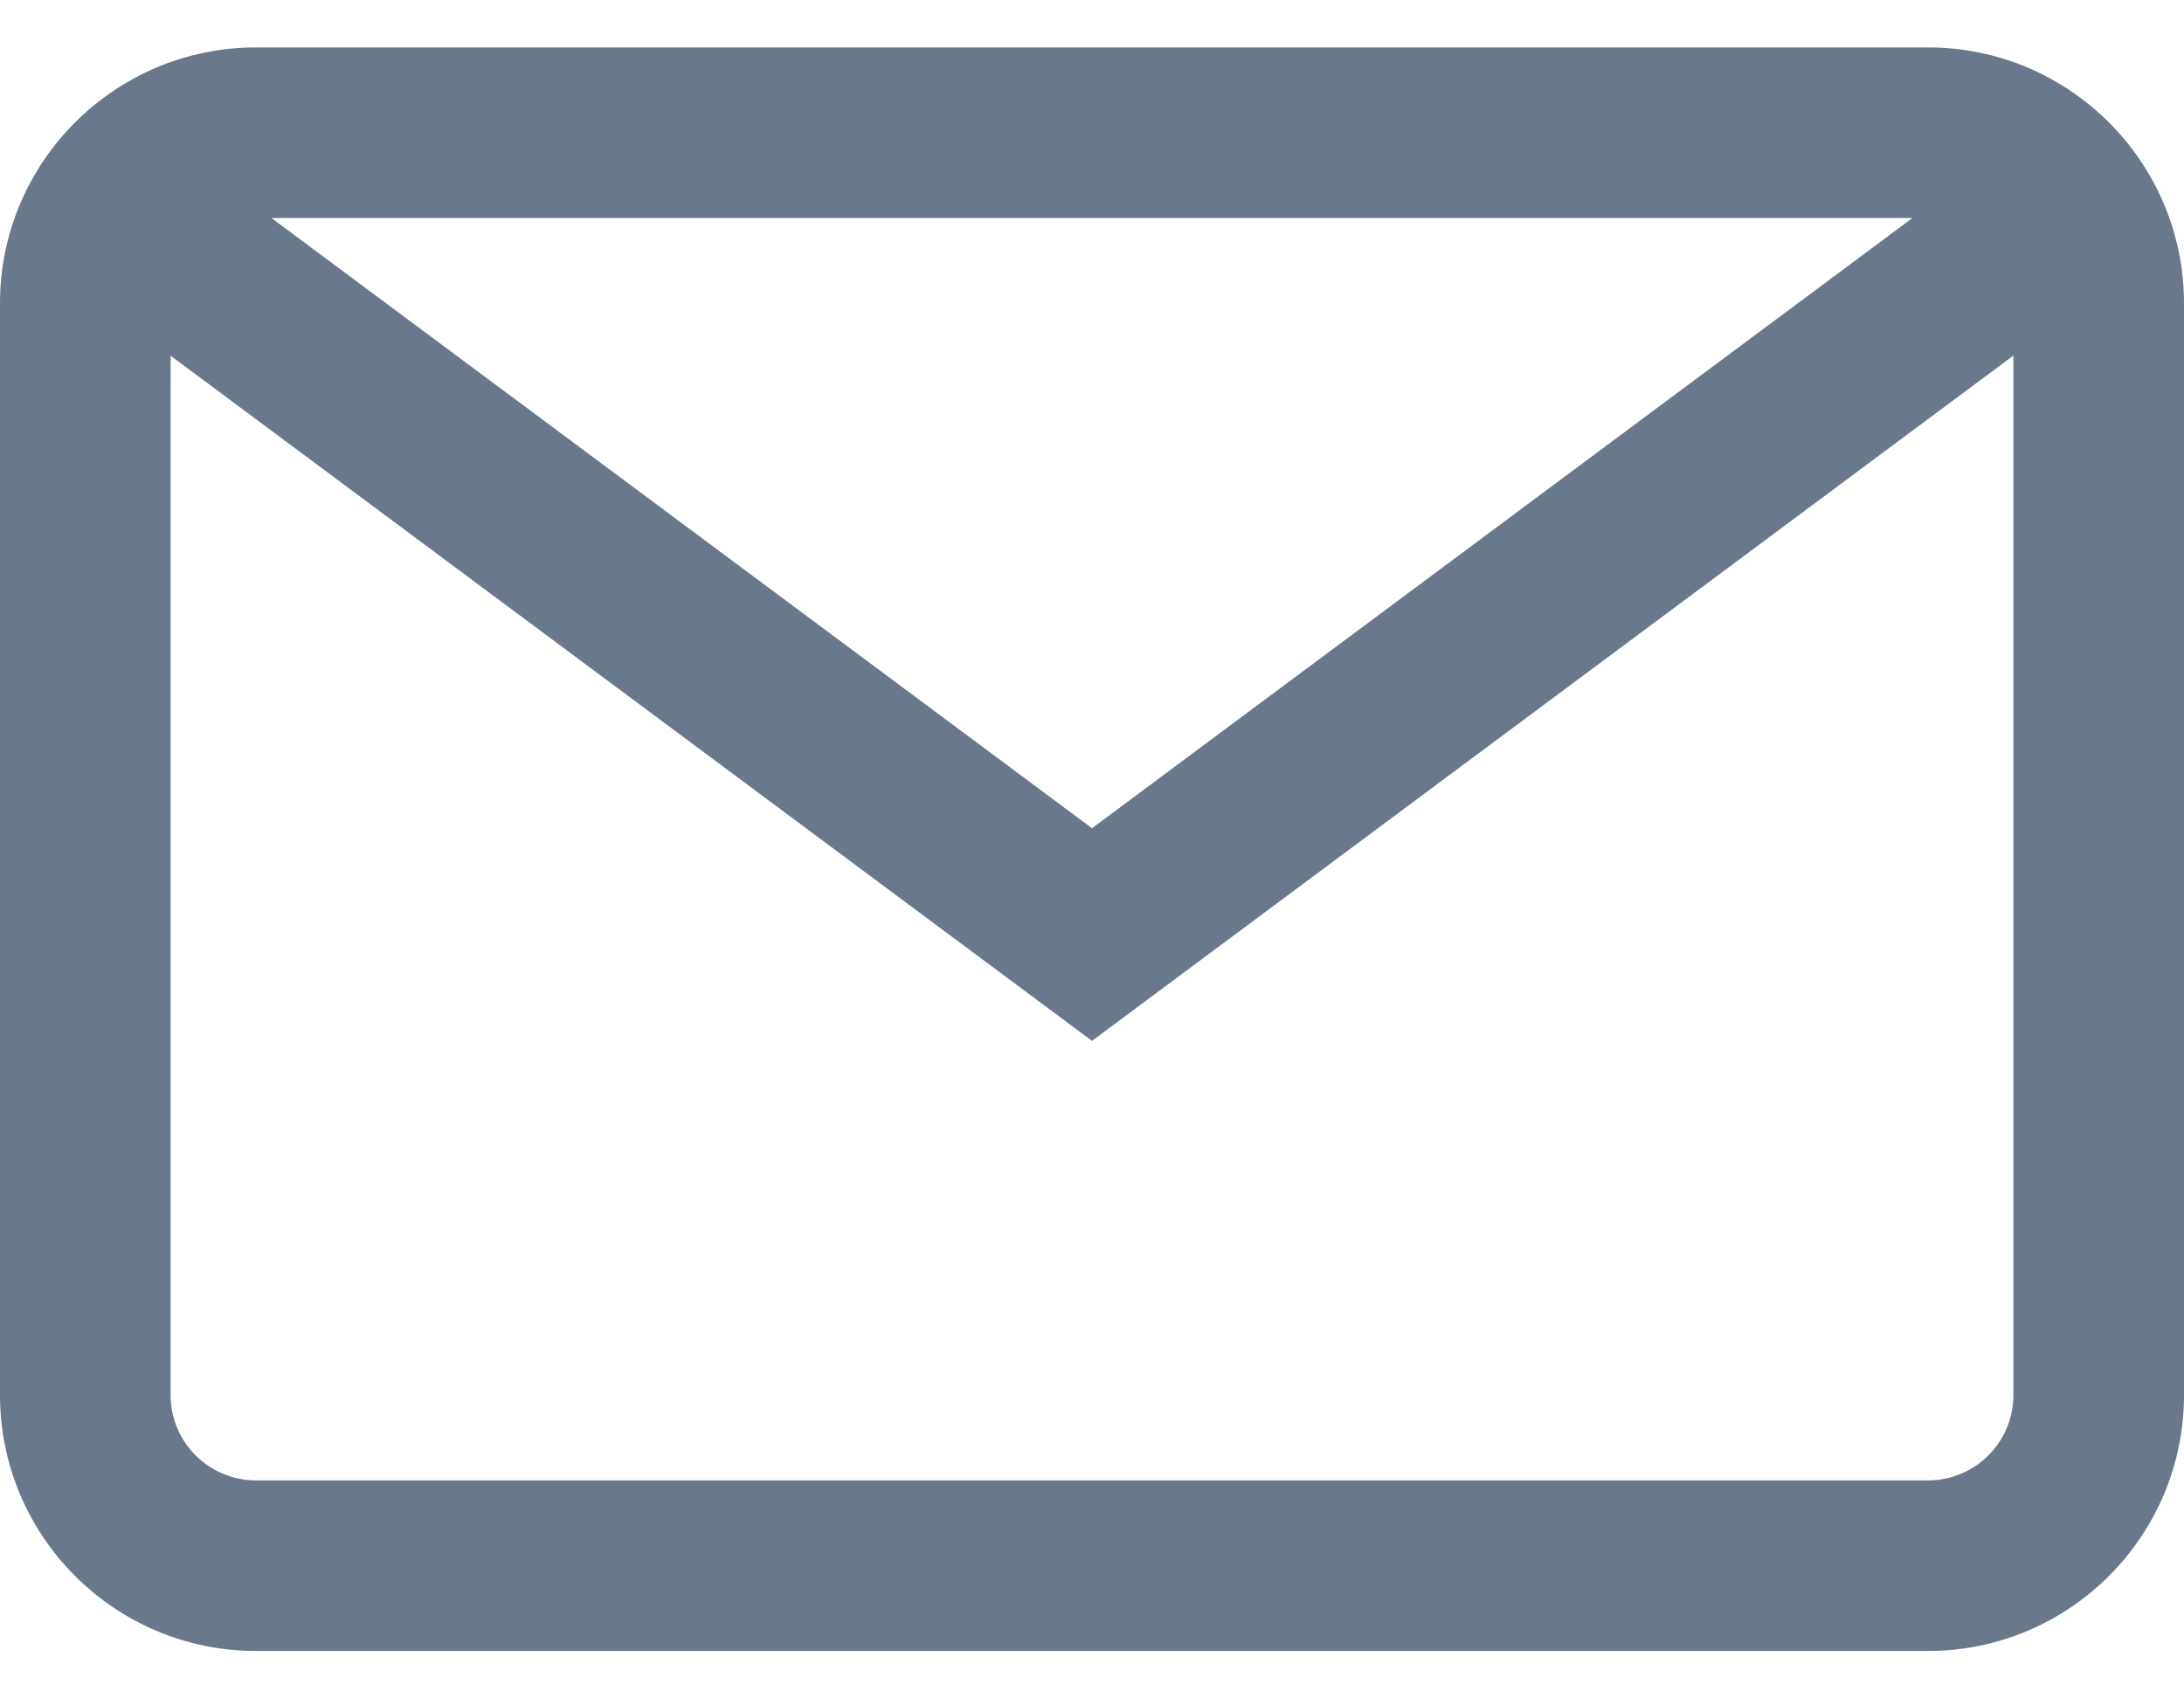 <?xml version="1.0" encoding="UTF-8"?>
<svg width="18px" height="14px" viewBox="0 0 18 14" version="1.1" xmlns="http://www.w3.org/2000/svg" xmlns:xlink="http://www.w3.org/1999/xlink">
    <!-- Generator: Sketch 52.6 (67491) - http://www.bohemiancoding.com/sketch -->
    <title>Combined Shape</title>
    <desc>Created with Sketch.</desc>
    <g id="Page-1" stroke="none" stroke-width="1" fill="none" fill-rule="evenodd">
        <g id="Artboard" transform="translate(-2, -1)" fill="#69788B" fill-rule="nonzero">
            <path d="M3.406,3.932 L3.406,12.5 C3.406,12.888 3.722,13.203 4.109,13.203 L17.891,13.203 C18.278,13.203 18.594,12.888 18.594,12.5 L18.594,3.931 L11,9.58 L3.406,3.932 Z M4.237,2.797 L11,7.827 L17.762,2.797 L4.237,2.797 Z M17.891,1.391 C19.054,1.391 20,2.337 20,3.5 L20,12.5 C20,13.663 19.054,14.609 17.891,14.609 L4.109,14.609 C2.946,14.609 2,13.663 2,12.5 L2,3.5 C2,2.337 2.946,1.391 4.109,1.391 L17.891,1.391 Z" id="Combined-Shape"></path>
        </g>
    </g>
</svg>